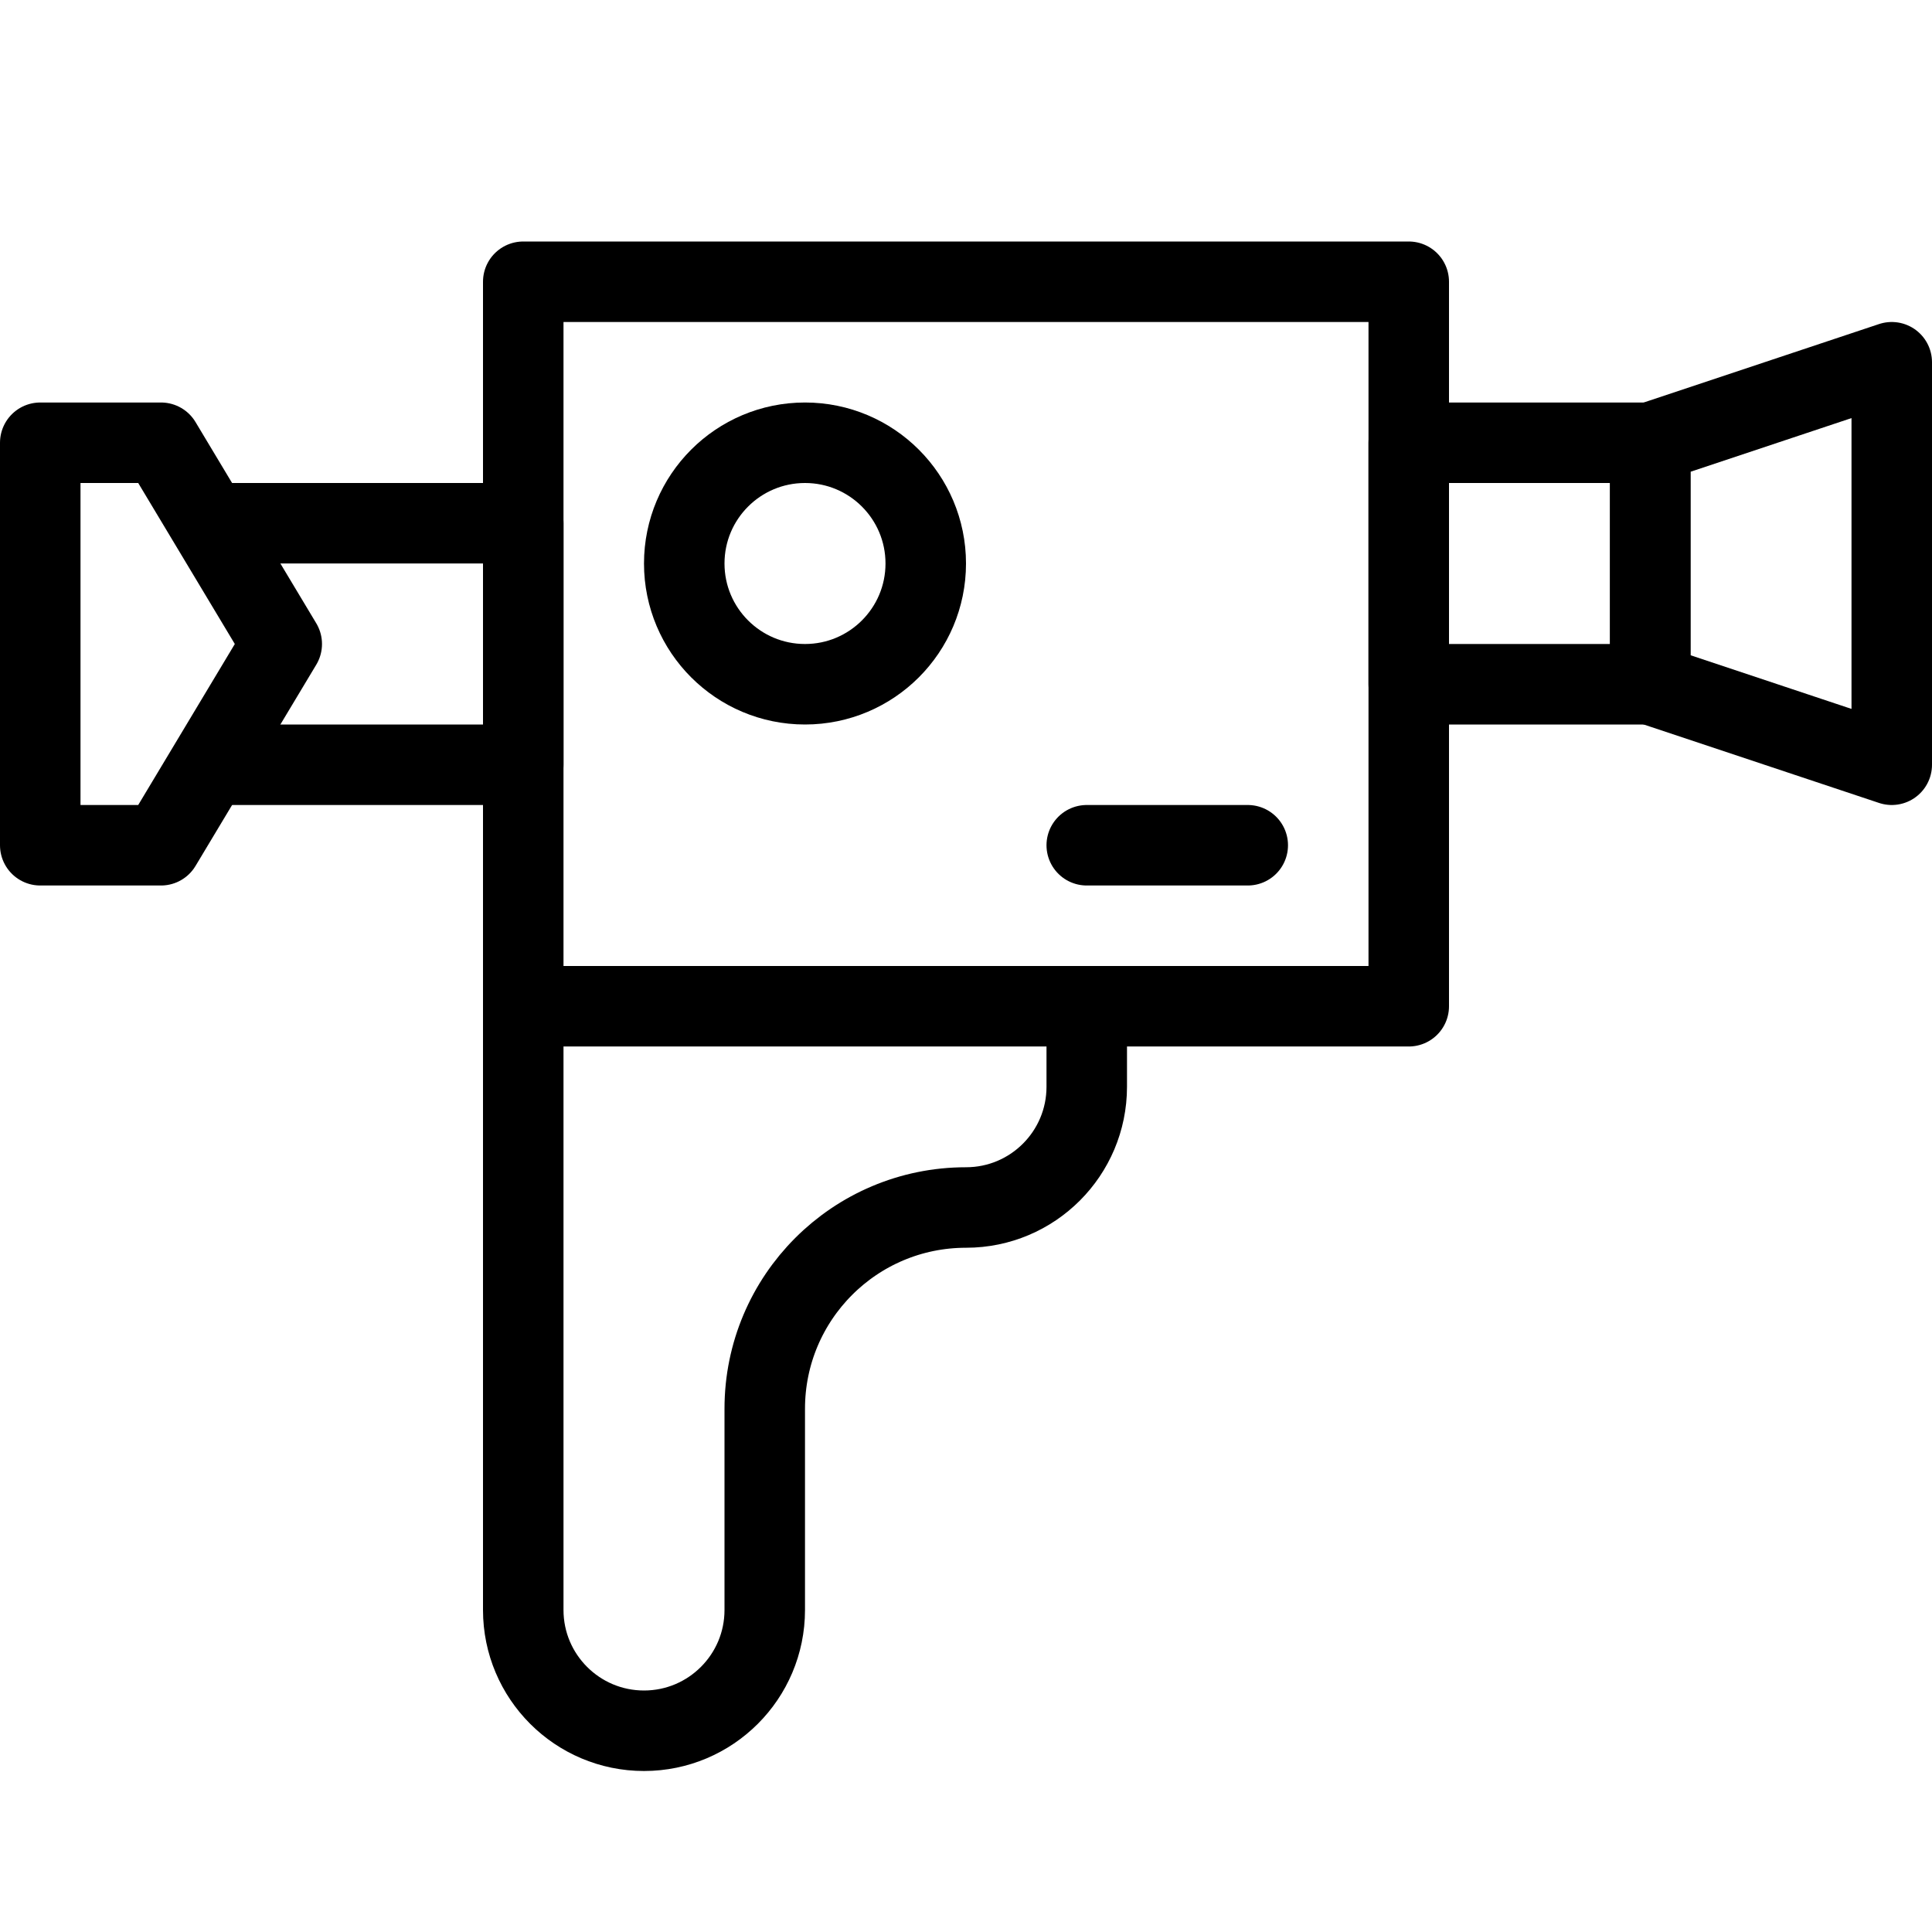<?xml version="1.0" encoding="utf-8"?>
<!-- Generator: Adobe Illustrator 16.0.3, SVG Export Plug-In . SVG Version: 6.00 Build 0)  -->
<!DOCTYPE svg PUBLIC "-//W3C//DTD SVG 1.1//EN" "http://www.w3.org/Graphics/SVG/1.1/DTD/svg11.dtd">
<svg version="1.1" xmlns="http://www.w3.org/2000/svg" xmlns:xlink="http://www.w3.org/1999/xlink" x="0px" y="0px" width="24px"
	 height="24px" viewBox="0 0 24 24" enable-background="new 0 0 24 24" xml:space="preserve">
<g id="Outline_Icons">
	<g>
		
			<rect x="6.5" y="3.5" fill="none" stroke="#000000" stroke-linecap="round" stroke-linejoin="round" stroke-miterlimit="10" width="11" height="9"/>
		
			<rect x="17.5" y="5.5" fill="none" stroke="#000000" stroke-linecap="round" stroke-linejoin="round" stroke-miterlimit="10" width="3" height="3"/>
		<polyline fill="none" stroke="#000000" stroke-linejoin="round" stroke-miterlimit="10" points="2.6,6.5 6.5,6.5 6.5,9.5 2.6,9.5 
					"/>
		<polygon fill="none" stroke="#000000" stroke-linecap="round" stroke-linejoin="round" stroke-miterlimit="10" points="23.5,9.5 
			20.5,8.5 20.5,5.5 23.5,4.5 		"/>
		<polygon fill="none" stroke="#000000" stroke-linecap="round" stroke-linejoin="round" stroke-miterlimit="10" points="2,10.5 
			0.5,10.5 0.5,5.5 2,5.5 3.5,8 		"/>
		<path fill="none" stroke="#000000" stroke-linejoin="round" stroke-miterlimit="10" d="M13.5,12.5v1c0,0.828-0.671,1.5-1.5,1.5
			c-1.381,0-2.5,1.119-2.5,2.5V20c0,0.828-0.672,1.5-1.5,1.5S6.5,20.828,6.5,20v-7.5"/>
		<circle fill="none" stroke="#000000" stroke-linejoin="round" stroke-miterlimit="10" cx="10" cy="7" r="1.5"/>
		
			<line fill="none" stroke="#000000" stroke-linecap="round" stroke-linejoin="round" stroke-miterlimit="10" x1="15.5" y1="10.5" x2="13.5" y2="10.5"/>
	</g>
</g>
<g id="Invisible_Shape">
	<rect fill="none" width="24" height="24"/>
</g>
</svg>
